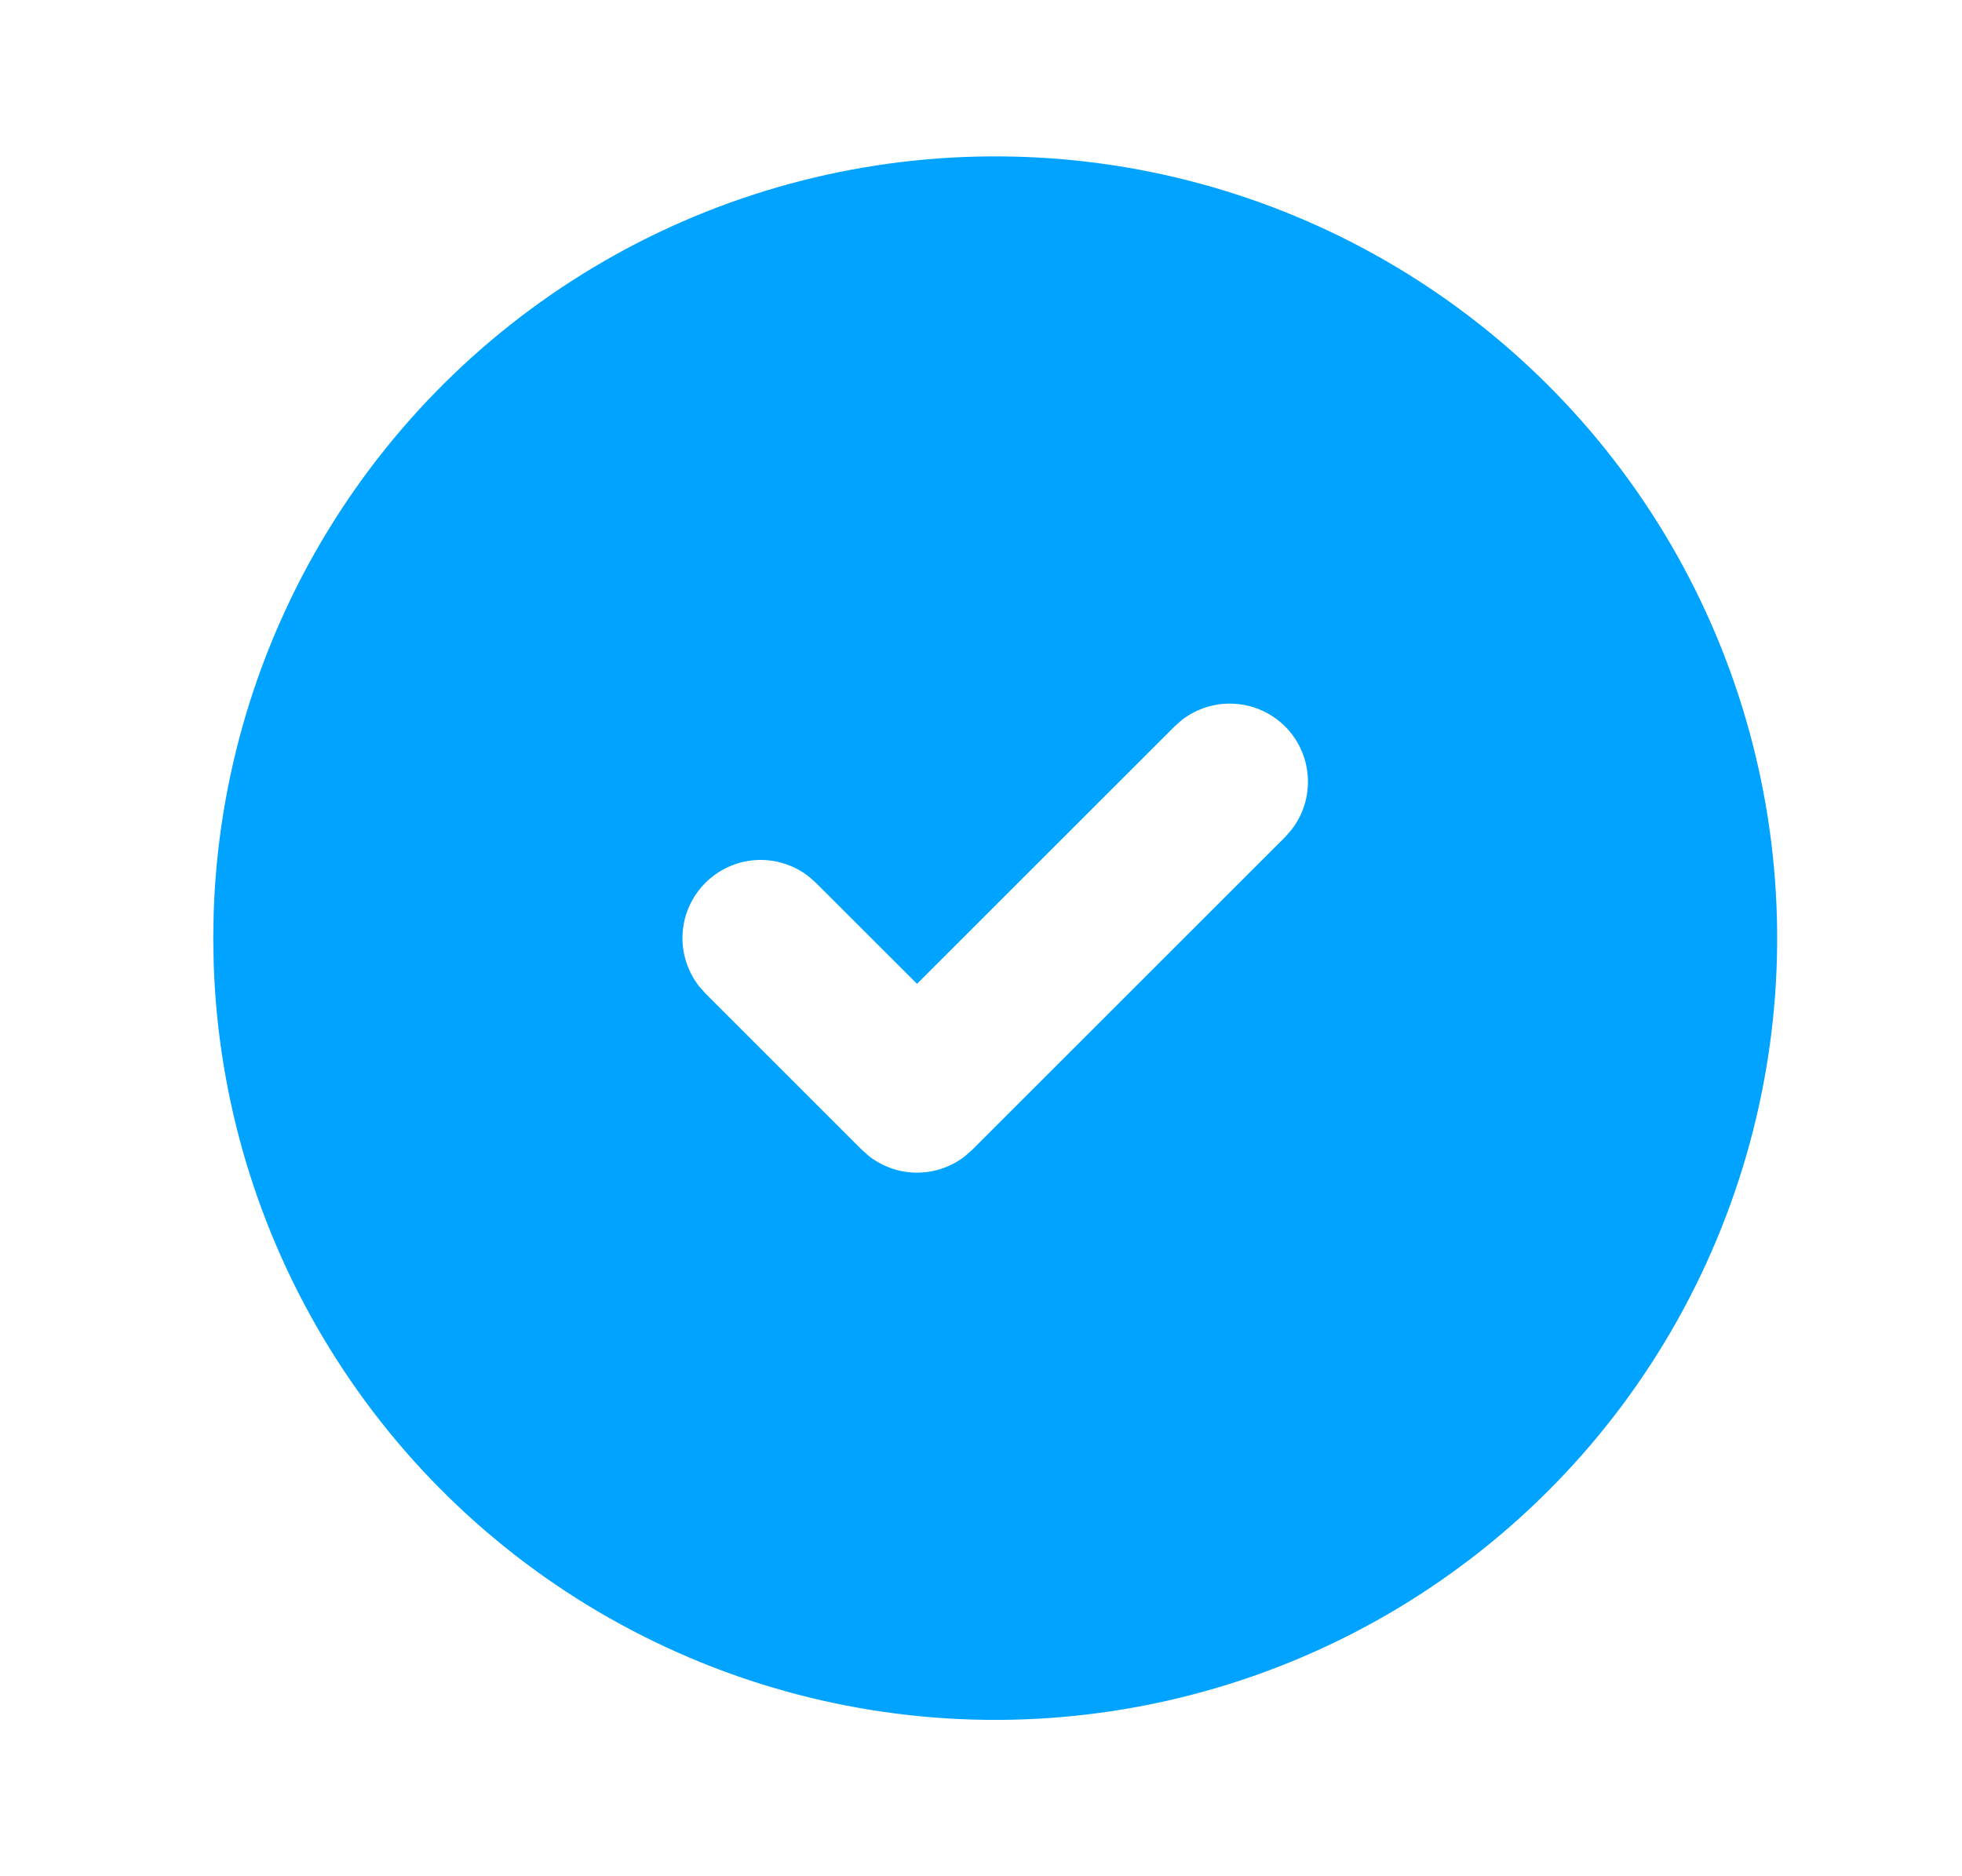 <svg width="23" height="22" viewBox="0 0 23 22" fill="none" xmlns="http://www.w3.org/2000/svg">
<path d="M16.25 3.061C17.633 3.86 18.783 5.005 19.587 6.385C20.39 7.764 20.82 9.329 20.833 10.926C20.846 12.522 20.441 14.094 19.66 15.487C18.879 16.879 17.747 18.043 16.378 18.863C15.008 19.684 13.448 20.132 11.852 20.165C10.256 20.197 8.679 19.812 7.277 19.047C5.876 18.283 4.698 17.166 3.861 15.806C3.024 14.447 2.556 12.893 2.505 11.297L2.5 11L2.505 10.703C2.556 9.12 3.017 7.577 3.842 6.225C4.667 4.873 5.828 3.758 7.212 2.988C8.597 2.218 10.157 1.821 11.741 1.834C13.325 1.846 14.878 2.269 16.25 3.061ZM15.065 8.518C14.907 8.361 14.697 8.266 14.474 8.252C14.251 8.238 14.031 8.306 13.855 8.442L13.769 8.518L10.75 11.536L9.565 10.352L9.479 10.276C9.302 10.139 9.082 10.071 8.859 10.085C8.637 10.099 8.427 10.194 8.269 10.352C8.111 10.51 8.016 10.72 8.002 10.942C7.988 11.165 8.056 11.385 8.193 11.562L8.269 11.648L10.102 13.481L10.188 13.557C10.349 13.682 10.546 13.75 10.75 13.75C10.954 13.75 11.151 13.682 11.312 13.557L11.398 13.481L15.065 9.815L15.141 9.728C15.278 9.552 15.345 9.332 15.331 9.109C15.317 8.886 15.223 8.676 15.065 8.518Z" fill="#00A3FF"/>
</svg>
